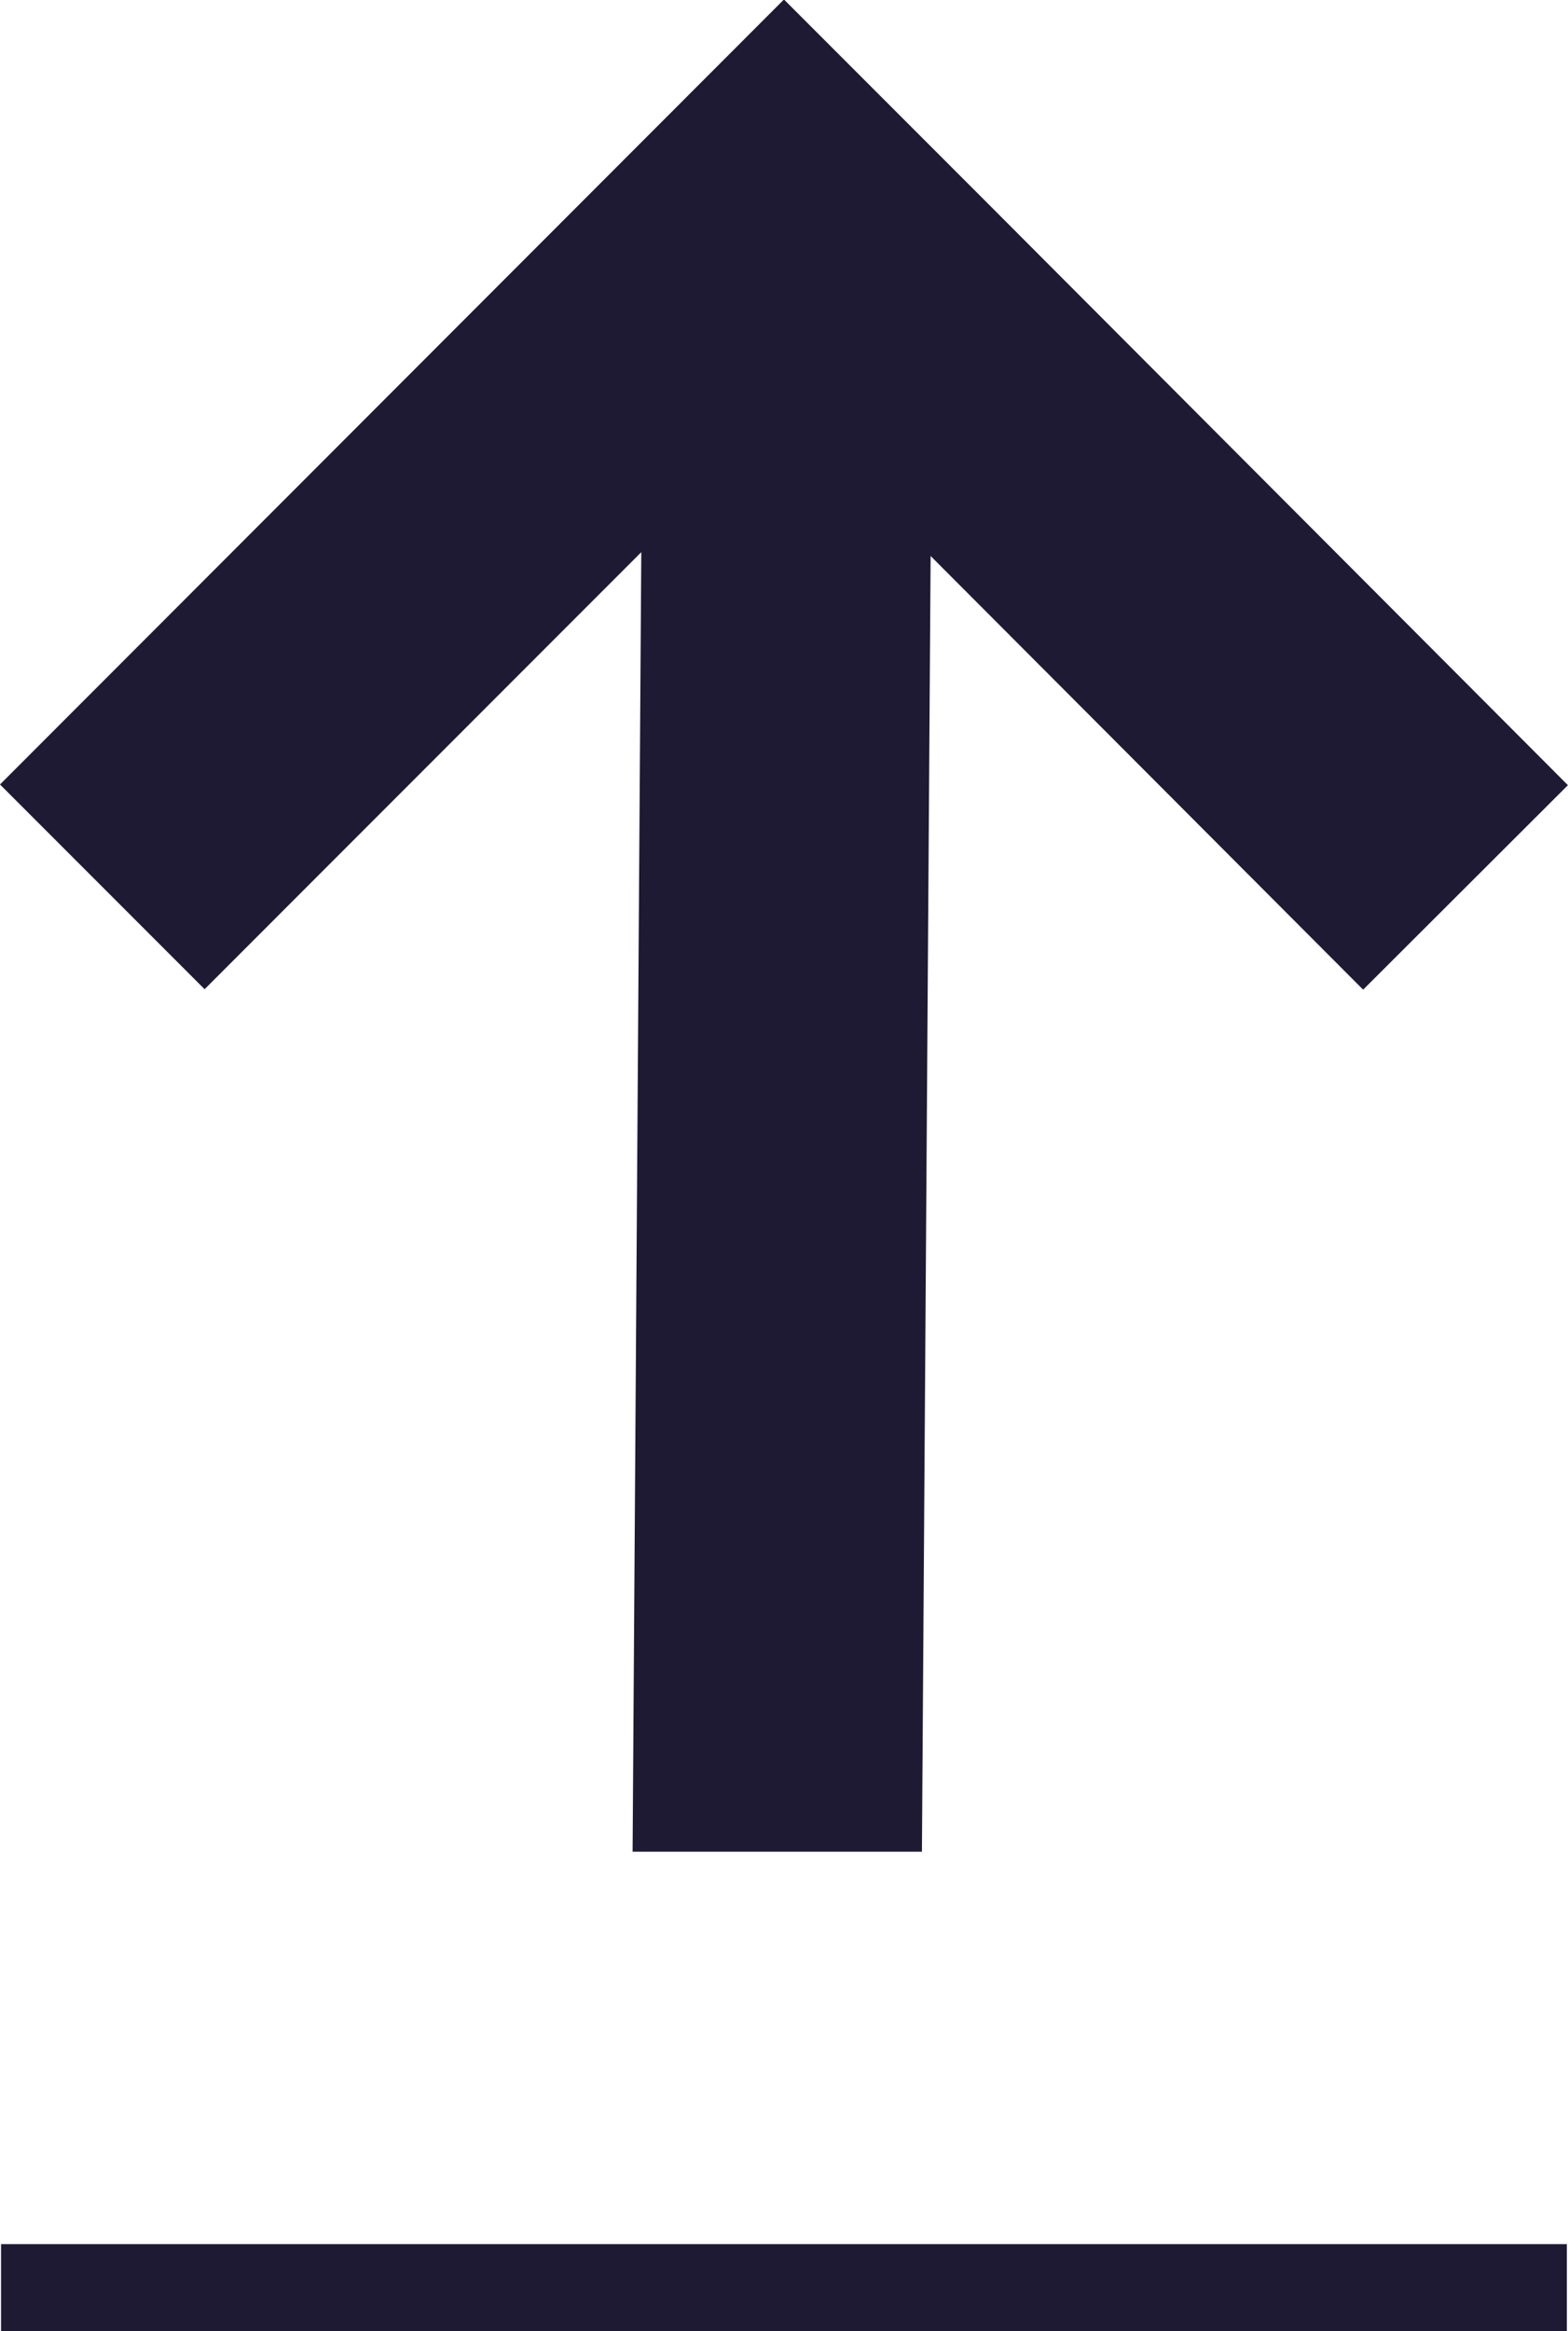 <svg xmlns="http://www.w3.org/2000/svg" width="18.025" height="26.78" viewBox="0 0 18.025 26.78">
  <g id="Seta_Cima_Gráfico" transform="translate(-1224 -1163.36)">
    <path id="Path_2792" data-name="Path 2792" d="M1979.165,2548.5l-2.352-2.352-5.02,5.021.1-14.929-3.326,0-.1,14.885-4.972-4.982-2.354,2.349,6.66,6.674,0,0,2.352,2.352Z" transform="translate(3203.165 3720.872) rotate(180)" fill="#1e1a34"/>
    <line id="Line_221" data-name="Line 221" x2="18" transform="translate(1224.012 1189.64)" fill="none" stroke="#1e1a34" stroke-width="1"/>
  </g>
</svg>
